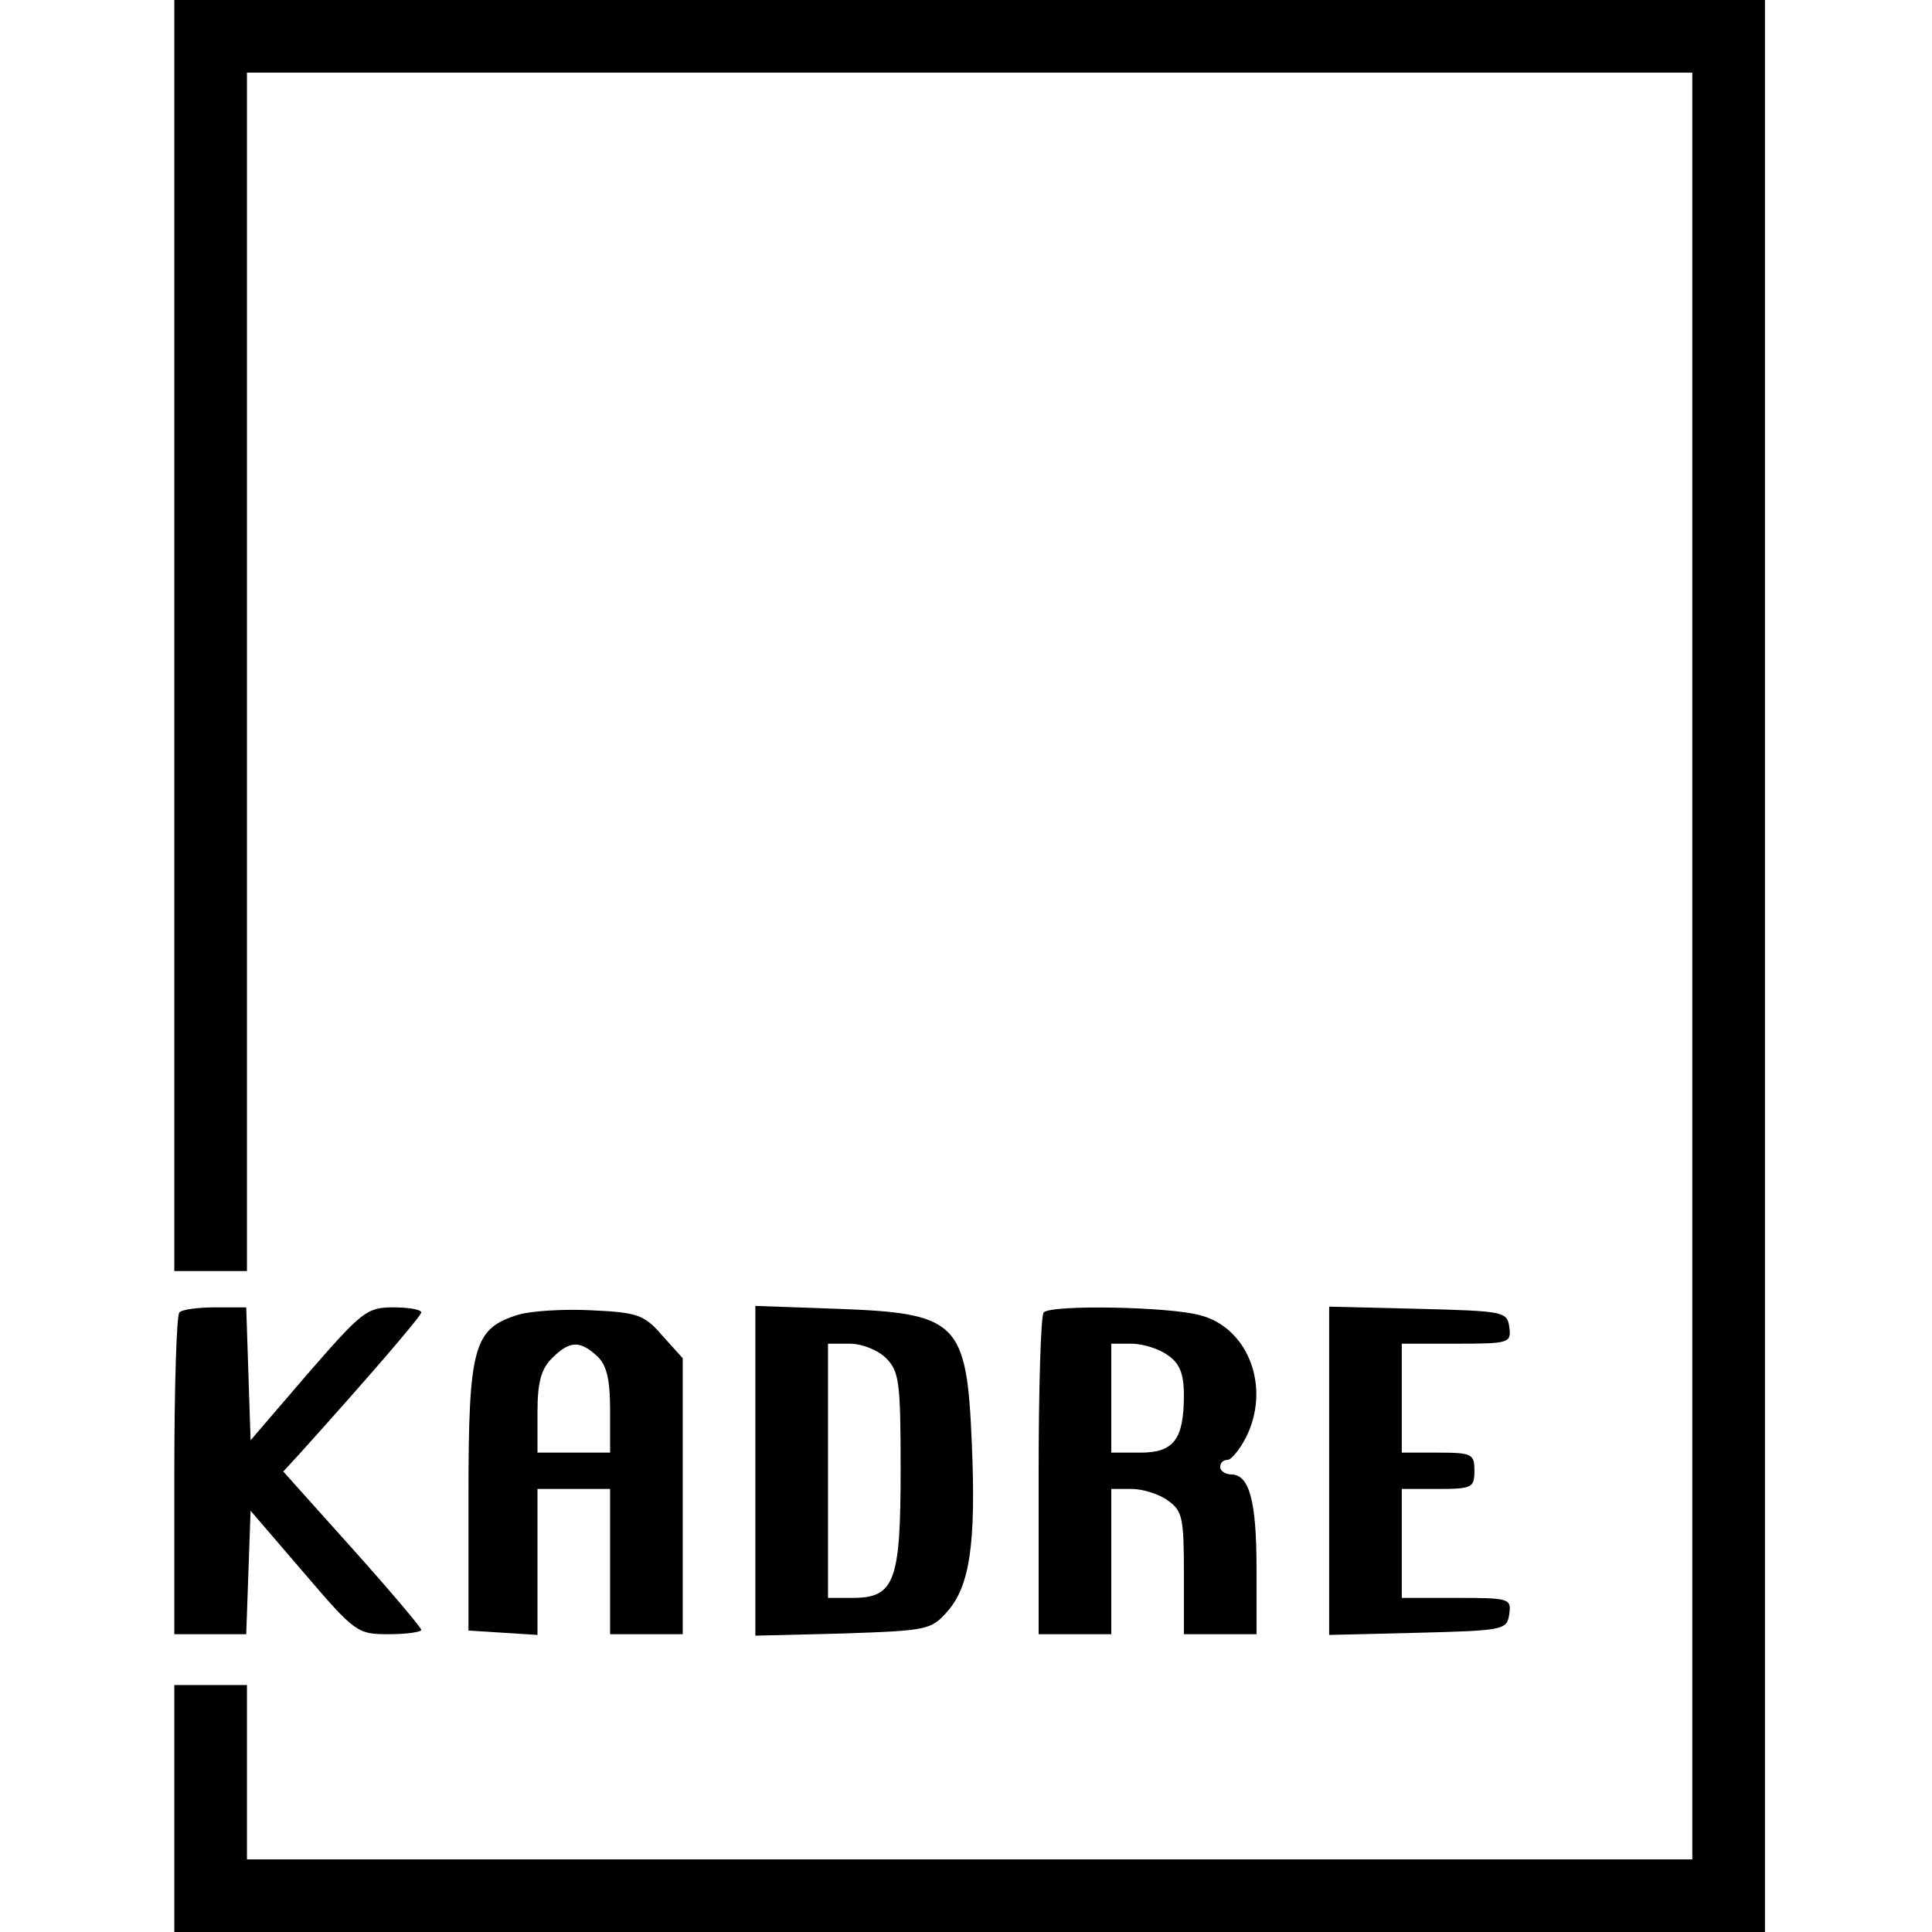 <?xml version="1.0" standalone="no"?>
<!DOCTYPE svg PUBLIC "-//W3C//DTD SVG 20010904//EN"
 "http://www.w3.org/TR/2001/REC-SVG-20010904/DTD/svg10.dtd">
<svg version="1.0" xmlns="http://www.w3.org/2000/svg"
 width="266pt" height="266pt" viewBox="0 0 266 266"
 preserveAspectRatio="xMidYMid meet">
<g transform="translate(0,266) scale(0.1,-0.1)"
fill="#000000" stroke="none">
<path d="M240 1785 l0 -875 50 0 50 0 0 825 0 825 995 0 995 0 0 -1230 0
-1230 -995 0 -995 0 0 120 0 120 -50 0 -50 0 0 -170 0 -170 1095 0 1095 0 0
1330 0 1330 -1095 0 -1095 0 0 -875z"/>
<path d="M247 853 c-4 -3 -7 -105 -7 -225 l0 -218 50 0 49 0 3 85 3 85 73 -85
c71 -83 74 -85 117 -85 25 0 45 3 45 6 0 3 -43 54 -95 112 l-95 106 23 25 c92
102 167 189 167 194 0 4 -17 7 -39 7 -36 0 -43 -6 -117 -91 l-79 -92 -3 92 -3
91 -43 0 c-23 0 -46 -3 -49 -7z"/>
<path d="M714 850 c-62 -19 -69 -43 -69 -250 l0 -185 48 -3 47 -3 0 100 0 101
50 0 50 0 0 -100 0 -100 50 0 50 0 0 190 0 190 -28 31 c-25 29 -34 32 -98 35
-38 2 -83 -1 -100 -6z m108 -57 c13 -12 18 -31 18 -75 l0 -58 -50 0 -50 0 0
55 c0 42 5 60 20 75 24 24 38 25 62 3z"/>
<path d="M1040 635 l0 -227 121 3 c117 4 121 5 144 31 30 35 39 92 33 231 -7
167 -19 179 -185 185 l-113 4 0 -227z m180 155 c18 -18 20 -33 20 -153 0 -154
-8 -177 -66 -177 l-34 0 0 175 0 175 30 0 c17 0 39 -9 50 -20z"/>
<path d="M1437 853 c-4 -3 -7 -105 -7 -225 l0 -218 50 0 50 0 0 100 0 100 28
0 c15 0 38 -7 50 -16 20 -14 22 -24 22 -100 l0 -84 50 0 50 0 0 91 c0 93 -10
129 -35 129 -8 0 -15 5 -15 10 0 6 4 10 10 10 5 0 16 13 25 30 35 68 5 151
-62 169 -42 12 -206 15 -216 4z m171 -59 c16 -11 22 -25 22 -55 0 -61 -14 -79
-60 -79 l-40 0 0 75 0 75 28 0 c15 0 38 -7 50 -16z"/>
<path d="M1830 635 l0 -226 123 3 c118 3 122 4 125 26 3 21 0 22 -72 22 l-76
0 0 75 0 75 50 0 c47 0 50 2 50 25 0 23 -3 25 -50 25 l-50 0 0 75 0 75 76 0
c72 0 75 1 72 23 -3 21 -7 22 -125 25 l-123 3 0 -226z"/>
</g>
</svg>
